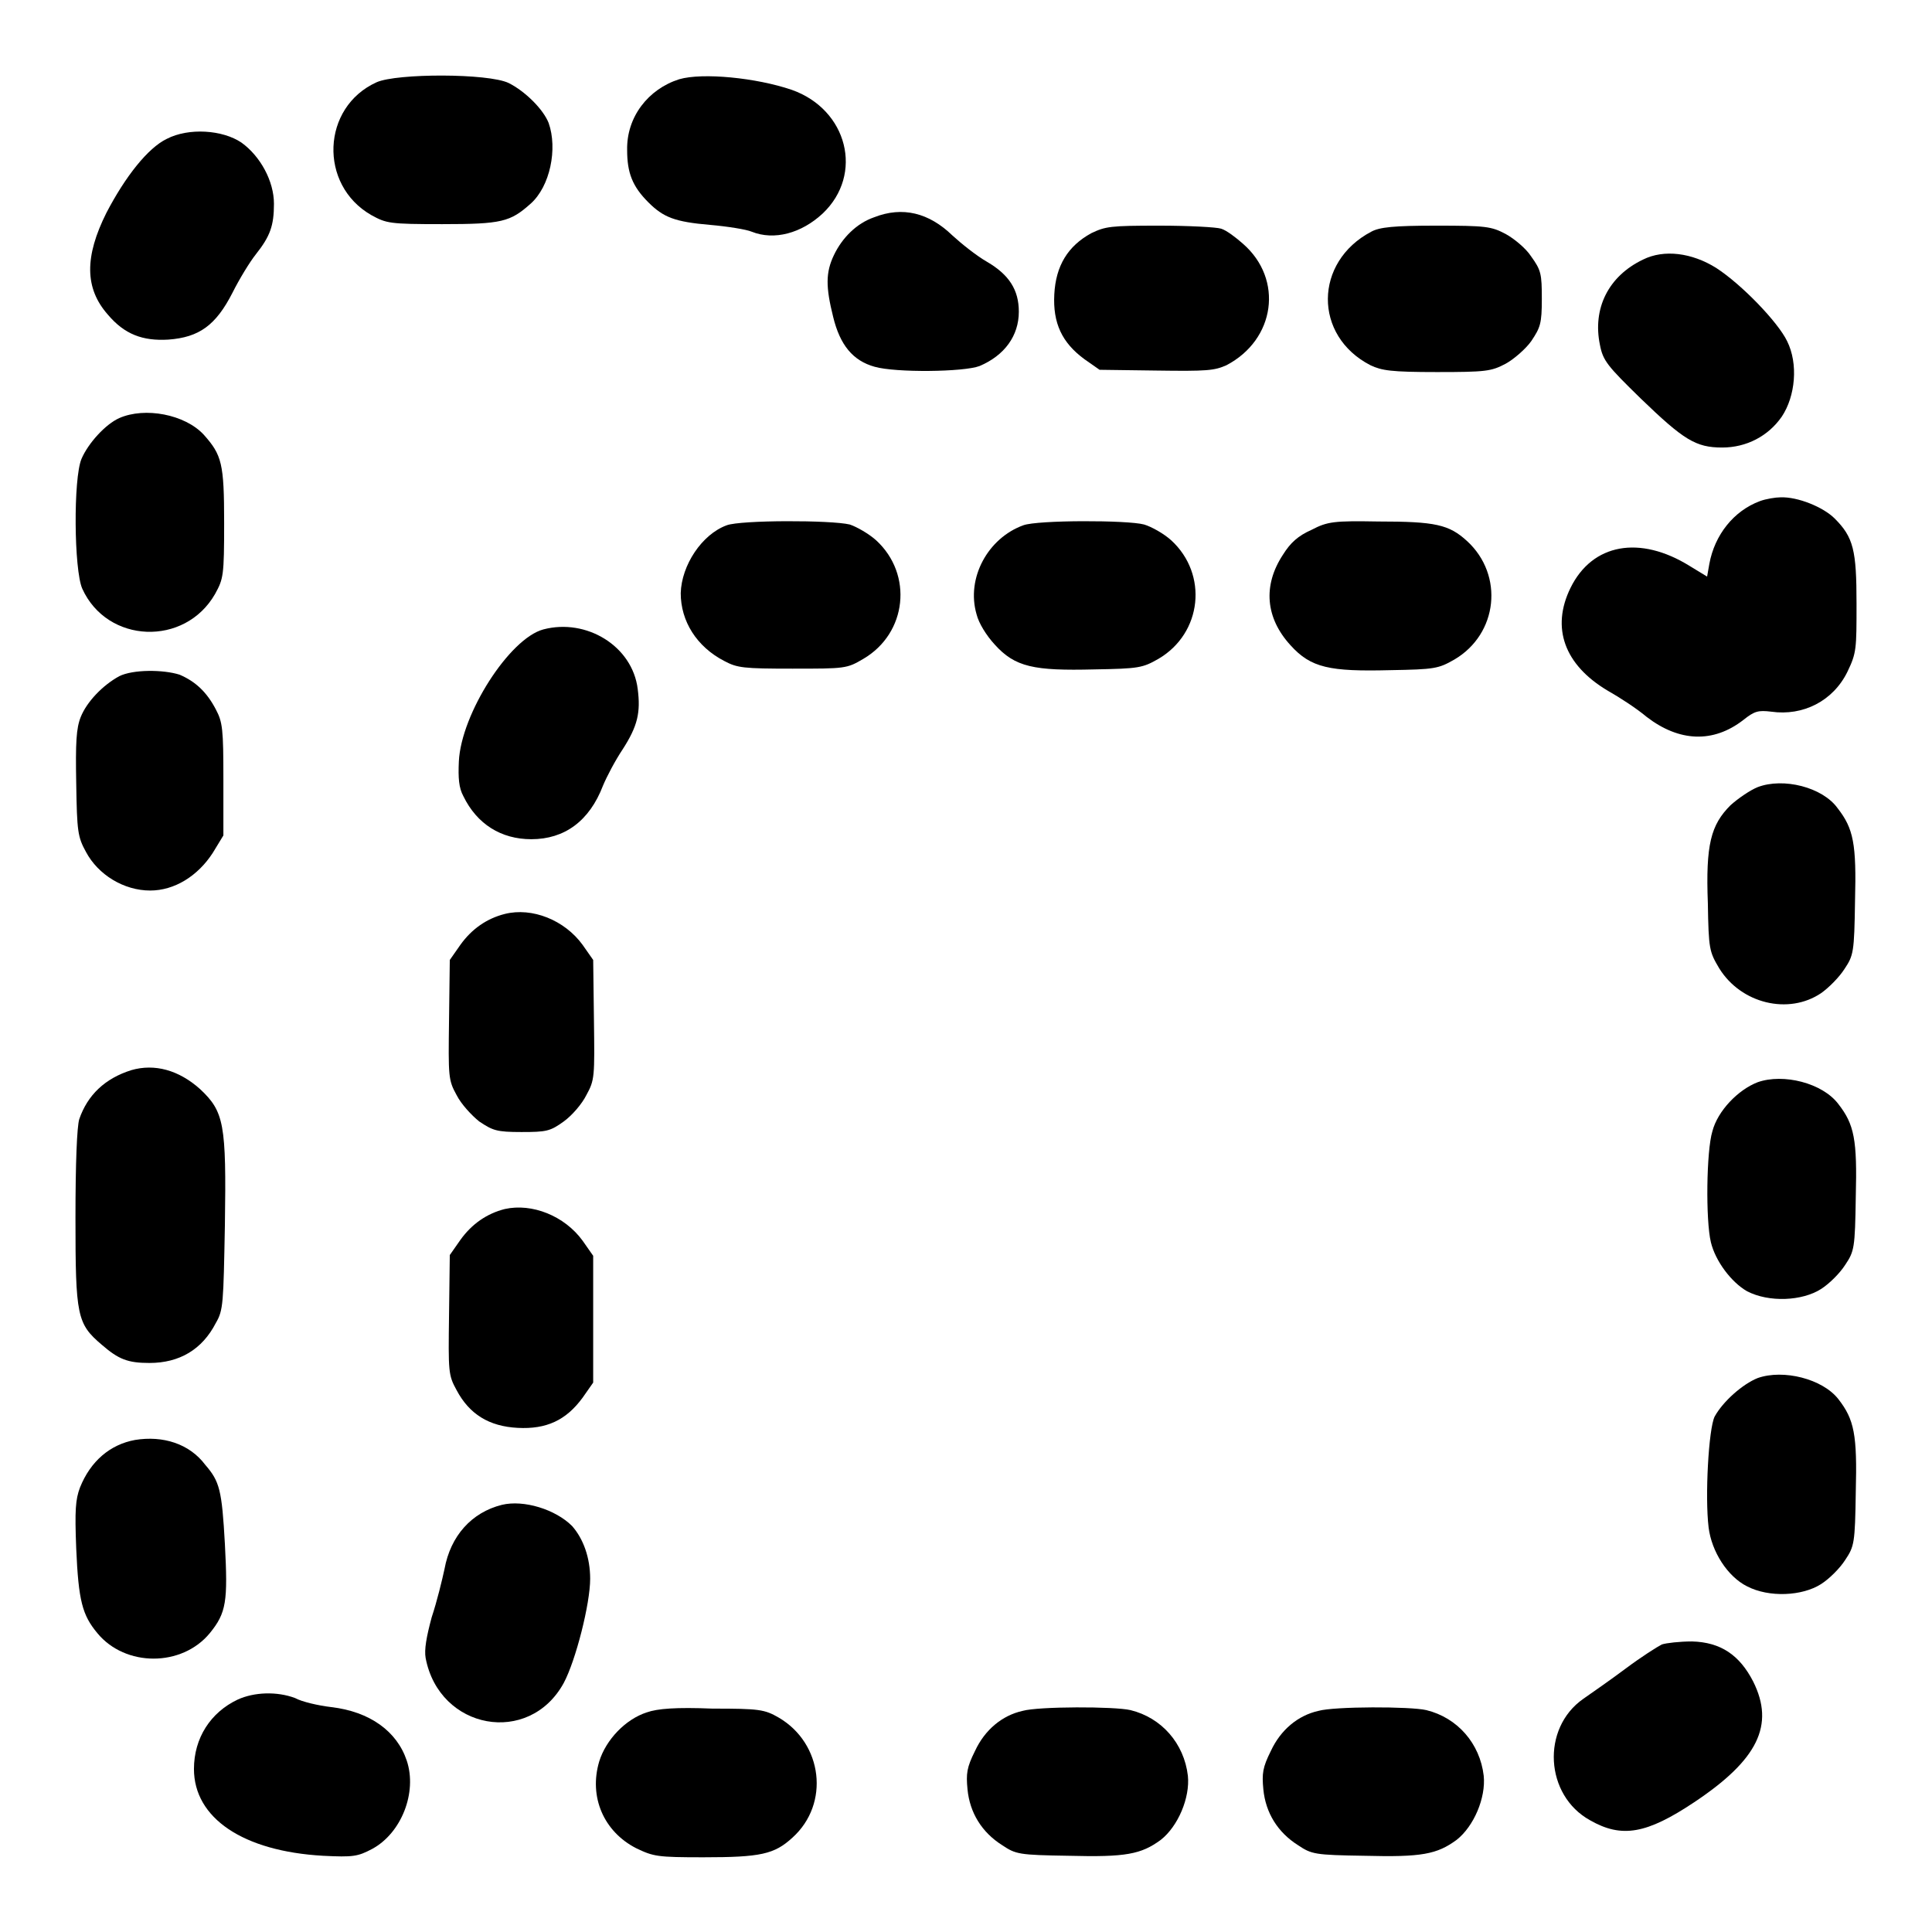 <?xml version="1.0" encoding="utf-8"?>
<!-- Svg Vector Icons : http://www.onlinewebfonts.com/icon -->
<!DOCTYPE svg PUBLIC "-//W3C//DTD SVG 1.1//EN" "http://www.w3.org/Graphics/SVG/1.1/DTD/svg11.dtd">
<svg version="1.1" xmlns="http://www.w3.org/2000/svg" xmlns:xlink="http://www.w3.org/1999/xlink" x="0px" y="0px" viewBox="0 0 256 256" enable-background="new 0 0 256 256" xml:space="preserve">
<g><g><g><path fill="#000000" d="M49.9,10.9c-7.3,3.3-7.7,13.6-0.7,17.6c2,1.1,2.4,1.2,9.4,1.2c7.9,0,9-0.3,11.7-2.7c2.6-2.3,3.6-7.3,2.4-10.7c-0.7-1.8-3.1-4.2-5.3-5.3C64.7,9.7,52.6,9.7,49.9,10.9z"/><path fill="#000000" d="M90,10.5c-4.1,1.3-7,5-6.9,9.4c0,3,0.7,4.8,2.8,6.9c2,2,3.5,2.6,8.2,3c2.3,0.2,4.8,0.6,5.5,0.9c3,1.2,6.6,0.2,9.4-2.4c5.5-5.2,3.3-13.8-4.1-16.4C100.2,10.3,93.1,9.6,90,10.5z"/><path fill="#000000" d="M22.1,18.4c-2.5,1.2-5.5,5-8,9.8c-2.9,5.8-2.9,10,0.2,13.5c2.2,2.6,4.6,3.5,8,3.3c4.1-0.3,6.3-1.9,8.5-6.2c0.9-1.8,2.3-4.1,3.1-5.1c1.9-2.4,2.4-3.8,2.4-6.7c0-3-1.8-6.3-4.3-8.1C29.5,17.2,25,16.9,22.1,18.4z"/><path fill="#000000" d="M115.8,28.8c-2.3,0.8-4.2,2.7-5.3,5c-1.1,2.3-1.1,4.2-0.1,8.2c0.9,3.7,2.6,5.8,5.5,6.6c2.8,0.8,11.8,0.7,13.9-0.1c3.3-1.4,5.2-4,5.2-7.2c0-2.9-1.3-4.9-4.2-6.6c-1.4-0.8-3.4-2.4-4.6-3.5C123.1,28.2,119.6,27.3,115.8,28.8z"/><path fill="#000000" d="M144.6,30.9c-3.1,1.7-4.7,4.3-4.9,8.1c-0.2,3.8,1,6.4,4,8.6l2,1.4l7.5,0.1c6.8,0.1,7.7,0,9.3-0.7c6.5-3.4,7.6-11.4,2.2-16.1c-0.9-0.8-2.2-1.8-2.9-2c-0.6-0.2-4.3-0.4-8.2-0.4C147.1,29.9,146.5,30,144.6,30.9z"/><path fill="#000000" d="M181.7,30.7c-7.6,4-7.7,13.8-0.1,17.7c1.5,0.7,2.7,0.9,8.8,0.9c6.5,0,7.2-0.1,9.1-1.1c1.1-0.6,2.7-2,3.4-3c1.2-1.8,1.4-2.3,1.4-5.6s-0.1-3.8-1.4-5.6c-0.7-1.1-2.3-2.4-3.4-3c-1.9-1-2.6-1.1-9.2-1.1C184.7,29.9,182.8,30.1,181.7,30.7z"/><path fill="#000000" d="M217.7,34.4c-4.6,2.2-6.7,6.5-5.7,11.3c0.4,2.1,1,2.8,5.4,7.1c5.7,5.5,7.3,6.5,10.8,6.5c3.2,0,6.1-1.5,7.9-4.1c1.8-2.7,2.2-7,0.7-10c-1.2-2.5-6-7.5-9.4-9.7C224.2,33.5,220.5,33,217.7,34.4z"/><path fill="#000000" d="M15.8,55.4c-1.8,0.8-4.1,3.3-5,5.4c-1.1,2.6-1,14.7,0.1,17.2c3.3,7.3,13.6,7.7,17.6,0.7c1.1-2,1.2-2.4,1.2-9.4c0-7.9-0.3-9-2.7-11.7C24.5,54.9,19.2,53.9,15.8,55.4z"/><path fill="#000000" d="M233.2,66.4c-3.5,1.3-6,4.5-6.7,8.3l-0.3,1.7l-2.3-1.4c-6.6-4.1-12.9-3-15.8,2.9c-2.6,5.3-0.8,10.2,4.9,13.6c1.6,0.9,3.9,2.4,5.2,3.5c4.3,3.3,8.8,3.5,12.8,0.4c1.5-1.2,2-1.3,3.7-1.1c4.2,0.6,8.2-1.4,10.1-5.3C246,86.5,246,86,246,80c0-7.1-0.4-8.8-2.9-11.3c-1.5-1.5-4.9-2.9-7.2-2.8C235.3,65.9,234,66.1,233.2,66.4z"/><path fill="#000000" d="M96.3,69.6c-3.3,1.2-6,5.3-6.1,9c0,3.7,2.1,7.1,5.8,9c1.7,0.9,2.5,1,9,1c7,0,7.2,0,9.4-1.3c5.8-3.4,6.6-11.2,1.7-15.7c-1-0.9-2.6-1.8-3.5-2.1C110.1,68.9,98.2,68.9,96.3,69.6z"/><path fill="#000000" d="M135.6,69.6c-4.7,1.7-7.6,7-6.2,11.8c0.3,1.2,1.3,2.8,2.4,4c2.7,3,5.2,3.5,13.2,3.3c5.9-0.1,6.4-0.2,8.5-1.4c5.8-3.4,6.6-11.2,1.7-15.7c-1-0.9-2.6-1.8-3.6-2.1C149.4,68.9,137.5,68.9,135.6,69.6z"/><path fill="#000000" d="M173.8,70.2c-1.8,0.8-2.8,1.7-3.8,3.3c-2.7,4.1-2.3,8.4,1,12c2.7,3,5.2,3.5,13.2,3.3c5.9-0.1,6.4-0.2,8.5-1.4c5.8-3.4,6.6-11.2,1.7-15.7c-2.4-2.2-4.2-2.6-11.8-2.6C176.8,69,175.9,69.1,173.8,70.2z"/><path fill="#000000" d="M72,83.4c-4.5,1.2-10.9,11.2-11.2,17.5c-0.1,2.2,0,3.5,0.6,4.6c1.8,3.7,5,5.7,9,5.7c4.4,0,7.7-2.4,9.5-7.1c0.5-1.2,1.6-3.3,2.6-4.8c2-3.1,2.4-4.9,2-8C83.8,85.6,77.7,81.9,72,83.4z"/><path fill="#000000" d="M15.8,89.6c-2.2,1.2-4.3,3.4-5.1,5.4c-0.6,1.5-0.7,3.4-0.6,8.8c0.1,6.4,0.2,7.1,1.3,9.1c1.6,3,5,5.1,8.5,5.1c3.2,0,6.3-1.9,8.3-5l1.4-2.3v-7.4c0-6.7-0.1-7.6-1-9.3c-1.2-2.3-2.7-3.7-4.8-4.6C21.6,88.7,17.6,88.7,15.8,89.6z"/><path fill="#000000" d="M232.9,104.3c-1,0.4-2.6,1.5-3.6,2.4c-2.6,2.6-3.3,5.2-3,13c0.1,6.1,0.2,6.4,1.5,8.6c2.9,4.7,9.2,6.2,13.5,3.3c1-0.7,2.4-2.1,3.1-3.2c1.2-1.8,1.3-2.2,1.4-9c0.2-7.6-0.2-9.6-2.3-12.3C241.5,104.3,236.3,103,232.9,104.3z"/><path fill="#000000" d="M66.9,121.1c-2.4,0.6-4.4,2-5.9,4.1l-1.4,2l-0.1,7.9c-0.1,7.6-0.1,8,1,10c0.6,1.2,2,2.7,3,3.5c1.8,1.2,2.3,1.4,5.6,1.4s3.8-0.1,5.6-1.4c1.1-0.8,2.4-2.3,3-3.5c1.1-2,1.1-2.4,1-10l-0.1-7.9l-1.4-2C74.8,121.9,70.5,120.2,66.9,121.1z"/><path fill="#000000" d="M17.4,141.8c-3.5,1.1-5.8,3.3-6.9,6.5c-0.3,1-0.5,5.7-0.5,13.1c0,13,0.2,14,3.5,16.8c2.2,1.9,3.4,2.4,6.3,2.4c4,0,7-1.8,8.8-5.3c1-1.7,1-2.6,1.2-13c0.2-13.4-0.1-15-3.3-18C23.7,141.8,20.5,140.9,17.4,141.8z"/><path fill="#000000" d="M232.9,143.4c-2.6,1-5.3,3.8-6,6.5c-0.8,2.6-0.9,11.8-0.2,14.7c0.6,2.5,2.7,5.3,4.8,6.5c2.9,1.5,7.3,1.3,9.8-0.3c1.1-0.7,2.5-2.1,3.2-3.2c1.2-1.8,1.3-2.2,1.4-9c0.2-7.6-0.2-9.6-2.3-12.3C241.5,143.5,236.3,142.2,232.9,143.4z"/><path fill="#000000" d="M66.9,160.2c-2.4,0.6-4.4,2-5.9,4.1l-1.4,2l-0.1,7.9c-0.1,7.6-0.1,8,1,10c1.7,3.2,4.3,4.8,8.1,5c3.8,0.2,6.4-1,8.6-4l1.4-2v-8.4v-8.4l-1.4-2C74.8,161.1,70.5,159.4,66.9,160.2z"/><path fill="#000000" d="M232.9,182.6c-2,0.8-4.6,3.1-5.7,5.1c-0.8,1.6-1.3,10.6-0.8,14.7c0.4,3.2,2.5,6.5,5.1,7.8c2.9,1.5,7.3,1.3,9.8-0.3c1.1-0.7,2.5-2.1,3.2-3.2c1.2-1.8,1.3-2.2,1.4-9c0.2-7.6-0.2-9.6-2.3-12.3C241.5,182.7,236.3,181.4,232.9,182.6z"/><path fill="#000000" d="M17.9,190.8c-3.3,0.6-5.9,2.8-7.3,6.3c-0.6,1.6-0.7,3-0.5,8.1c0.3,6.9,0.8,8.8,2.8,11.2c3.7,4.5,11.2,4.5,14.9,0c2.2-2.7,2.4-4.2,2-11.8c-0.4-7.2-0.7-8.3-2.6-10.5C25.1,191.3,21.6,190.2,17.9,190.8z"/><path fill="#000000" d="M66.5,199.4c-4,1-6.8,4.1-7.6,8.5c-0.3,1.4-1,4.3-1.7,6.4c-0.7,2.6-1,4.3-0.8,5.4c1.8,9.5,13.7,11.7,18.3,3.3c1.6-3,3.5-10.5,3.5-13.8c0-2.8-0.9-5.3-2.4-7C73.6,200,69.4,198.7,66.5,199.4z"/><path fill="#000000" d="M220.2,217.9c-0.6,0.3-2.8,1.7-4.8,3.2c-2,1.5-4.6,3.3-5.6,4c-5.6,3.9-5.1,12.8,0.9,16.1c4.2,2.4,7.5,1.8,13.8-2.4c8.4-5.6,10.7-10.2,7.8-16c-1.8-3.5-4.3-5.2-8.1-5.3C222.6,217.5,220.8,217.7,220.2,217.9z"/><path fill="#000000" d="M31.5,225.2c-3.6,1.7-5.8,5.1-5.8,9.2c0,6.5,6.5,10.9,17.1,11.5c4,0.2,4.6,0.1,6.5-0.9c3.9-2.1,6-7.5,4.6-11.7c-1.3-3.9-4.9-6.5-10-7.1c-1.7-0.2-3.9-0.7-4.8-1.2C36.7,224.1,33.7,224.2,31.5,225.2z"/><path fill="#000000" d="M85.7,226.9c-2.8,0.9-5.4,3.6-6.3,6.5c-1.4,4.7,0.6,9.3,4.9,11.5c2.3,1.1,2.8,1.2,8.9,1.2c7.6,0,9.4-0.4,11.8-2.6c5-4.5,4-12.5-1.8-15.9c-1.9-1.1-2.6-1.2-8.8-1.2C89.6,226.2,87.1,226.4,85.7,226.9z"/><path fill="#000000" d="M135.5,226.7c-2.7,0.6-5,2.5-6.3,5.3c-1.1,2.2-1.2,3-1,5.1c0.3,3.1,1.9,5.7,4.6,7.4c1.8,1.2,2.2,1.3,8.8,1.4c7.6,0.2,9.6-0.2,12.2-2.1c2.3-1.8,3.9-5.6,3.6-8.5c-0.5-4.3-3.5-7.7-7.6-8.7C147.7,226.1,137.6,226.1,135.5,226.7z"/><path fill="#000000" d="M174.7,226.7c-2.7,0.6-5,2.5-6.3,5.3c-1.1,2.2-1.2,3-1,5.1c0.3,3.1,1.9,5.7,4.6,7.4c1.8,1.2,2.2,1.3,8.8,1.4c7.6,0.2,9.6-0.2,12.2-2.1c2.3-1.8,3.9-5.6,3.6-8.5c-0.5-4.3-3.5-7.7-7.6-8.7C186.9,226.1,176.8,226.1,174.7,226.7z"/></g></g></g>
</svg>